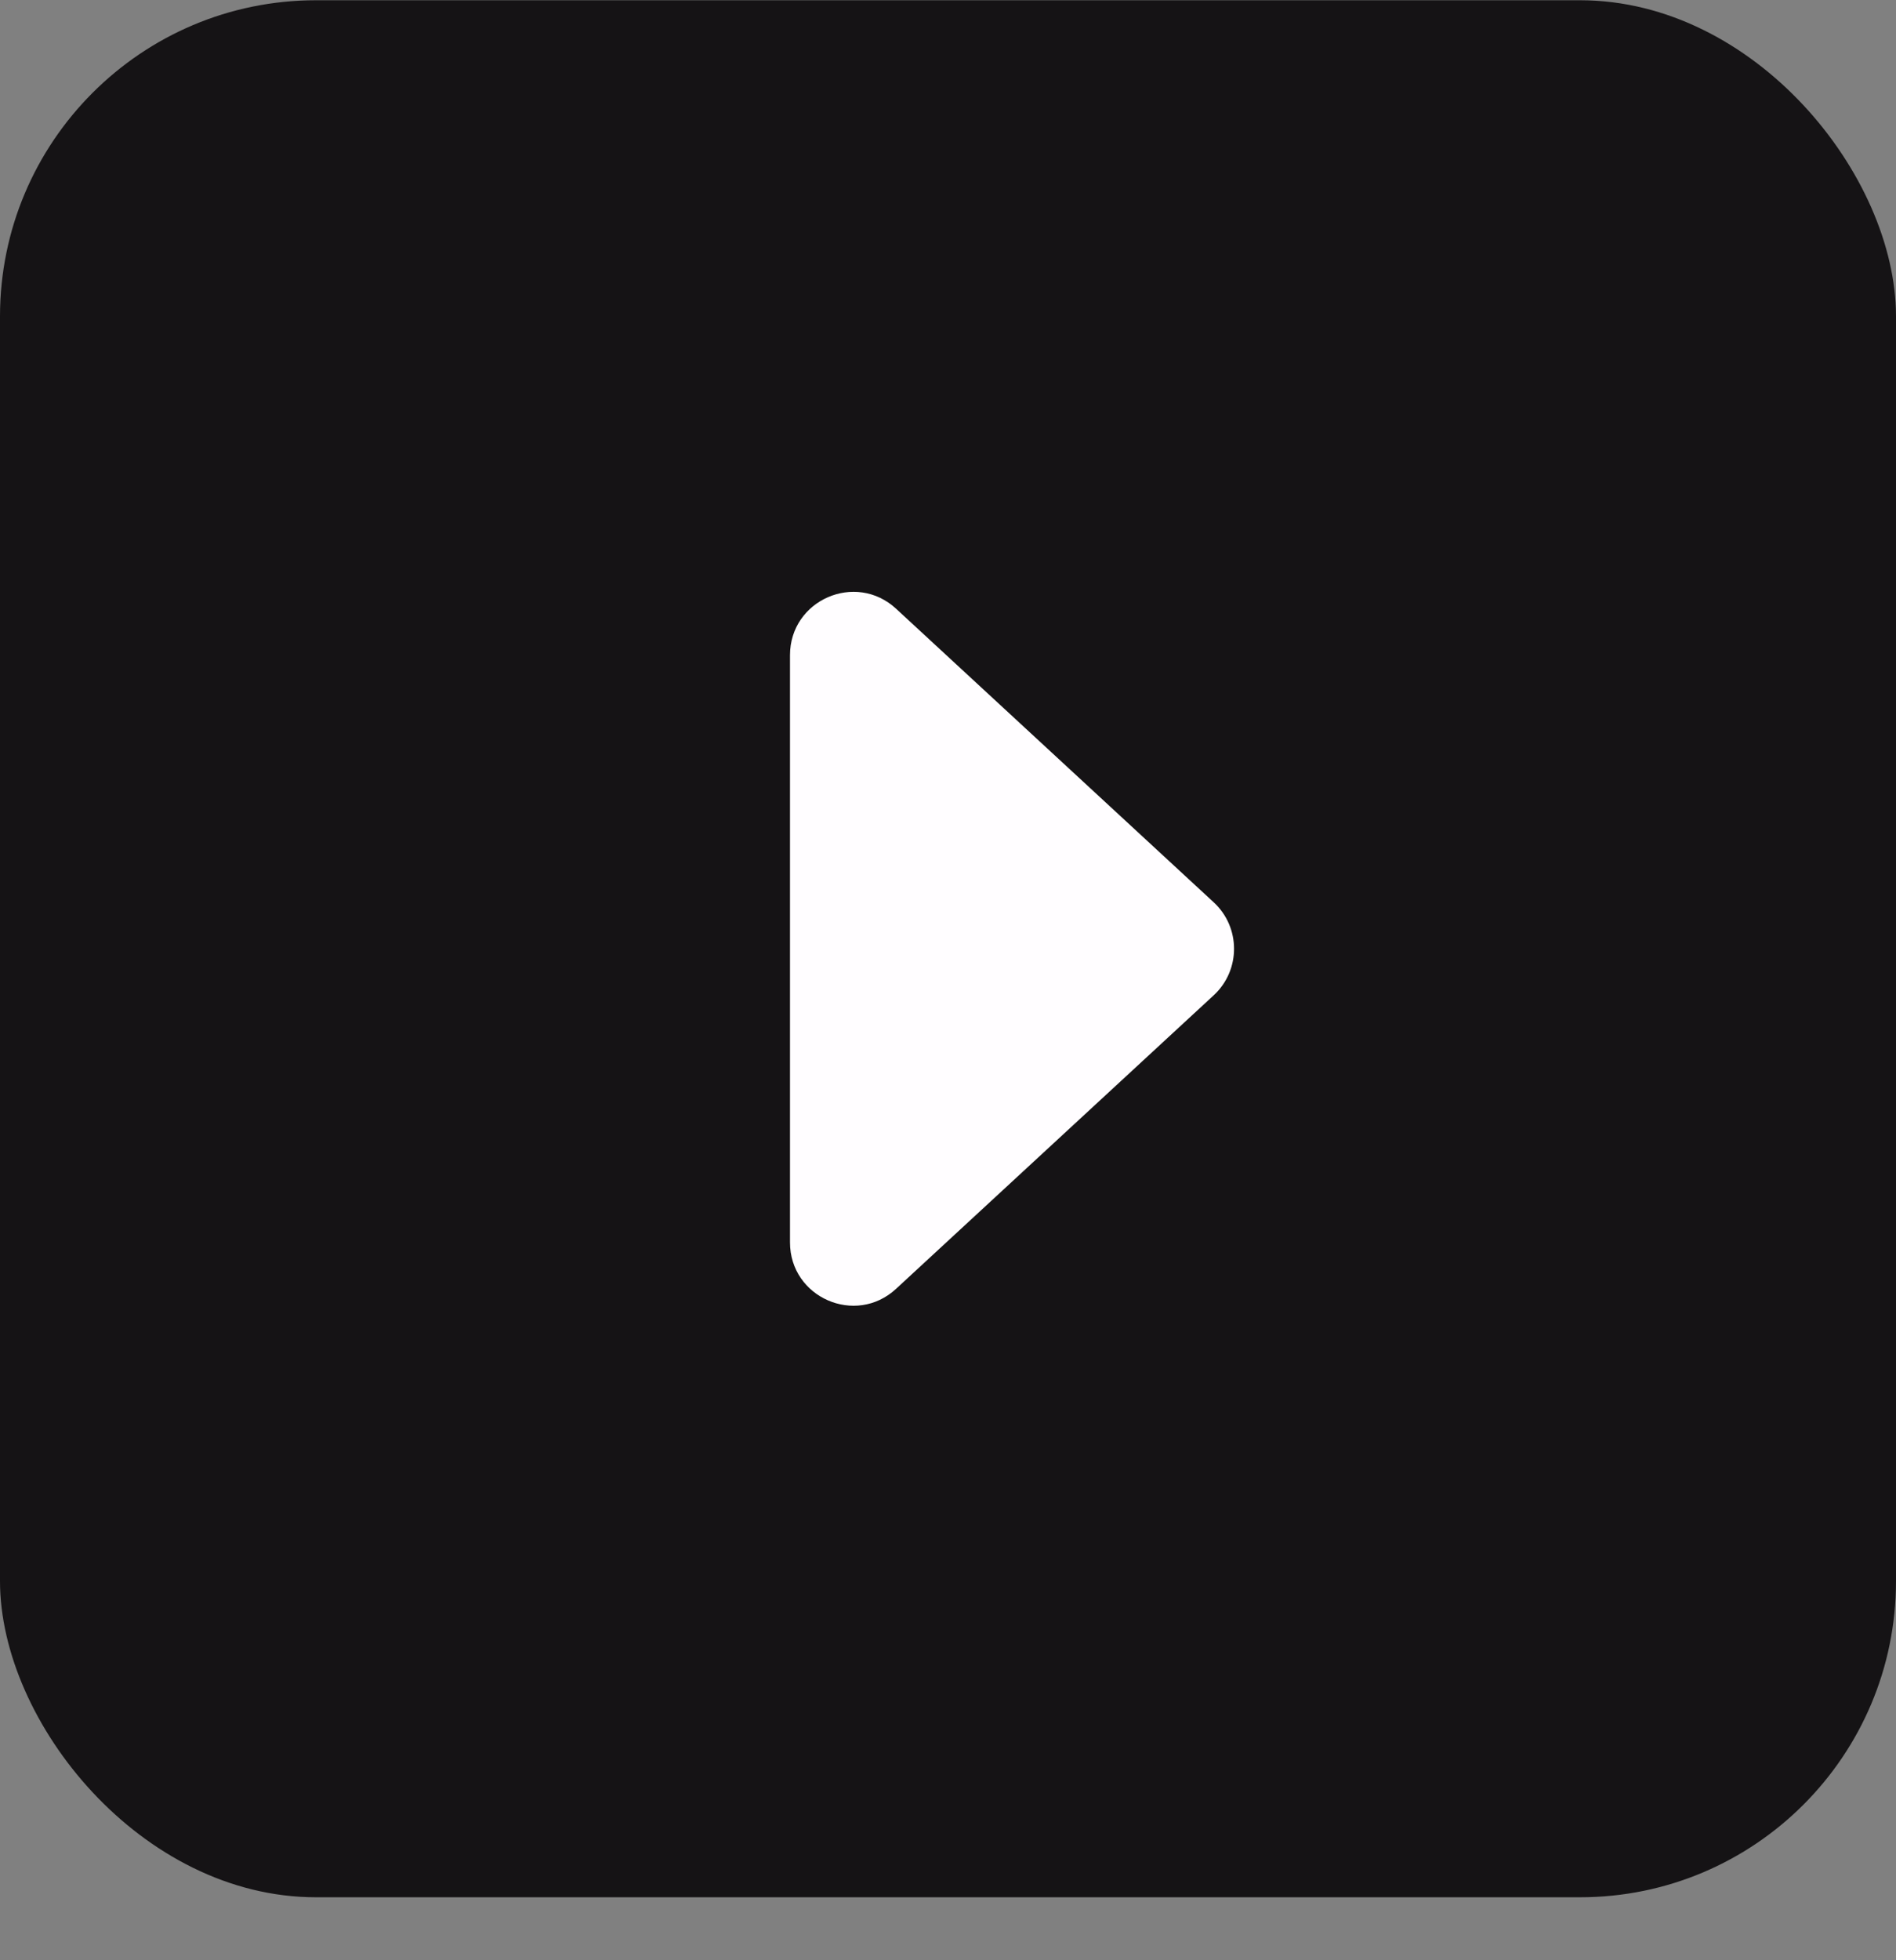 <svg width="30" height="31" viewBox="0 0 30 31" fill="none" xmlns="http://www.w3.org/2000/svg">
<rect x="0" y="0" width="30" height="31" fill="#808080" stroke="none"/>
<rect x="30" y="30.004" width="30" height="30" rx="5" transform="rotate(-180 30 30.004)" fill="#151315"/>
<path d="M19.205 14.27C19.633 14.666 19.633 15.343 19.205 15.739L14.178 20.382C13.538 20.974 12.5 20.519 12.5 19.648L12.5 10.361C12.5 9.489 13.538 9.035 14.179 9.627L19.205 14.27Z" fill="#FFFDFF"/>
</svg>
